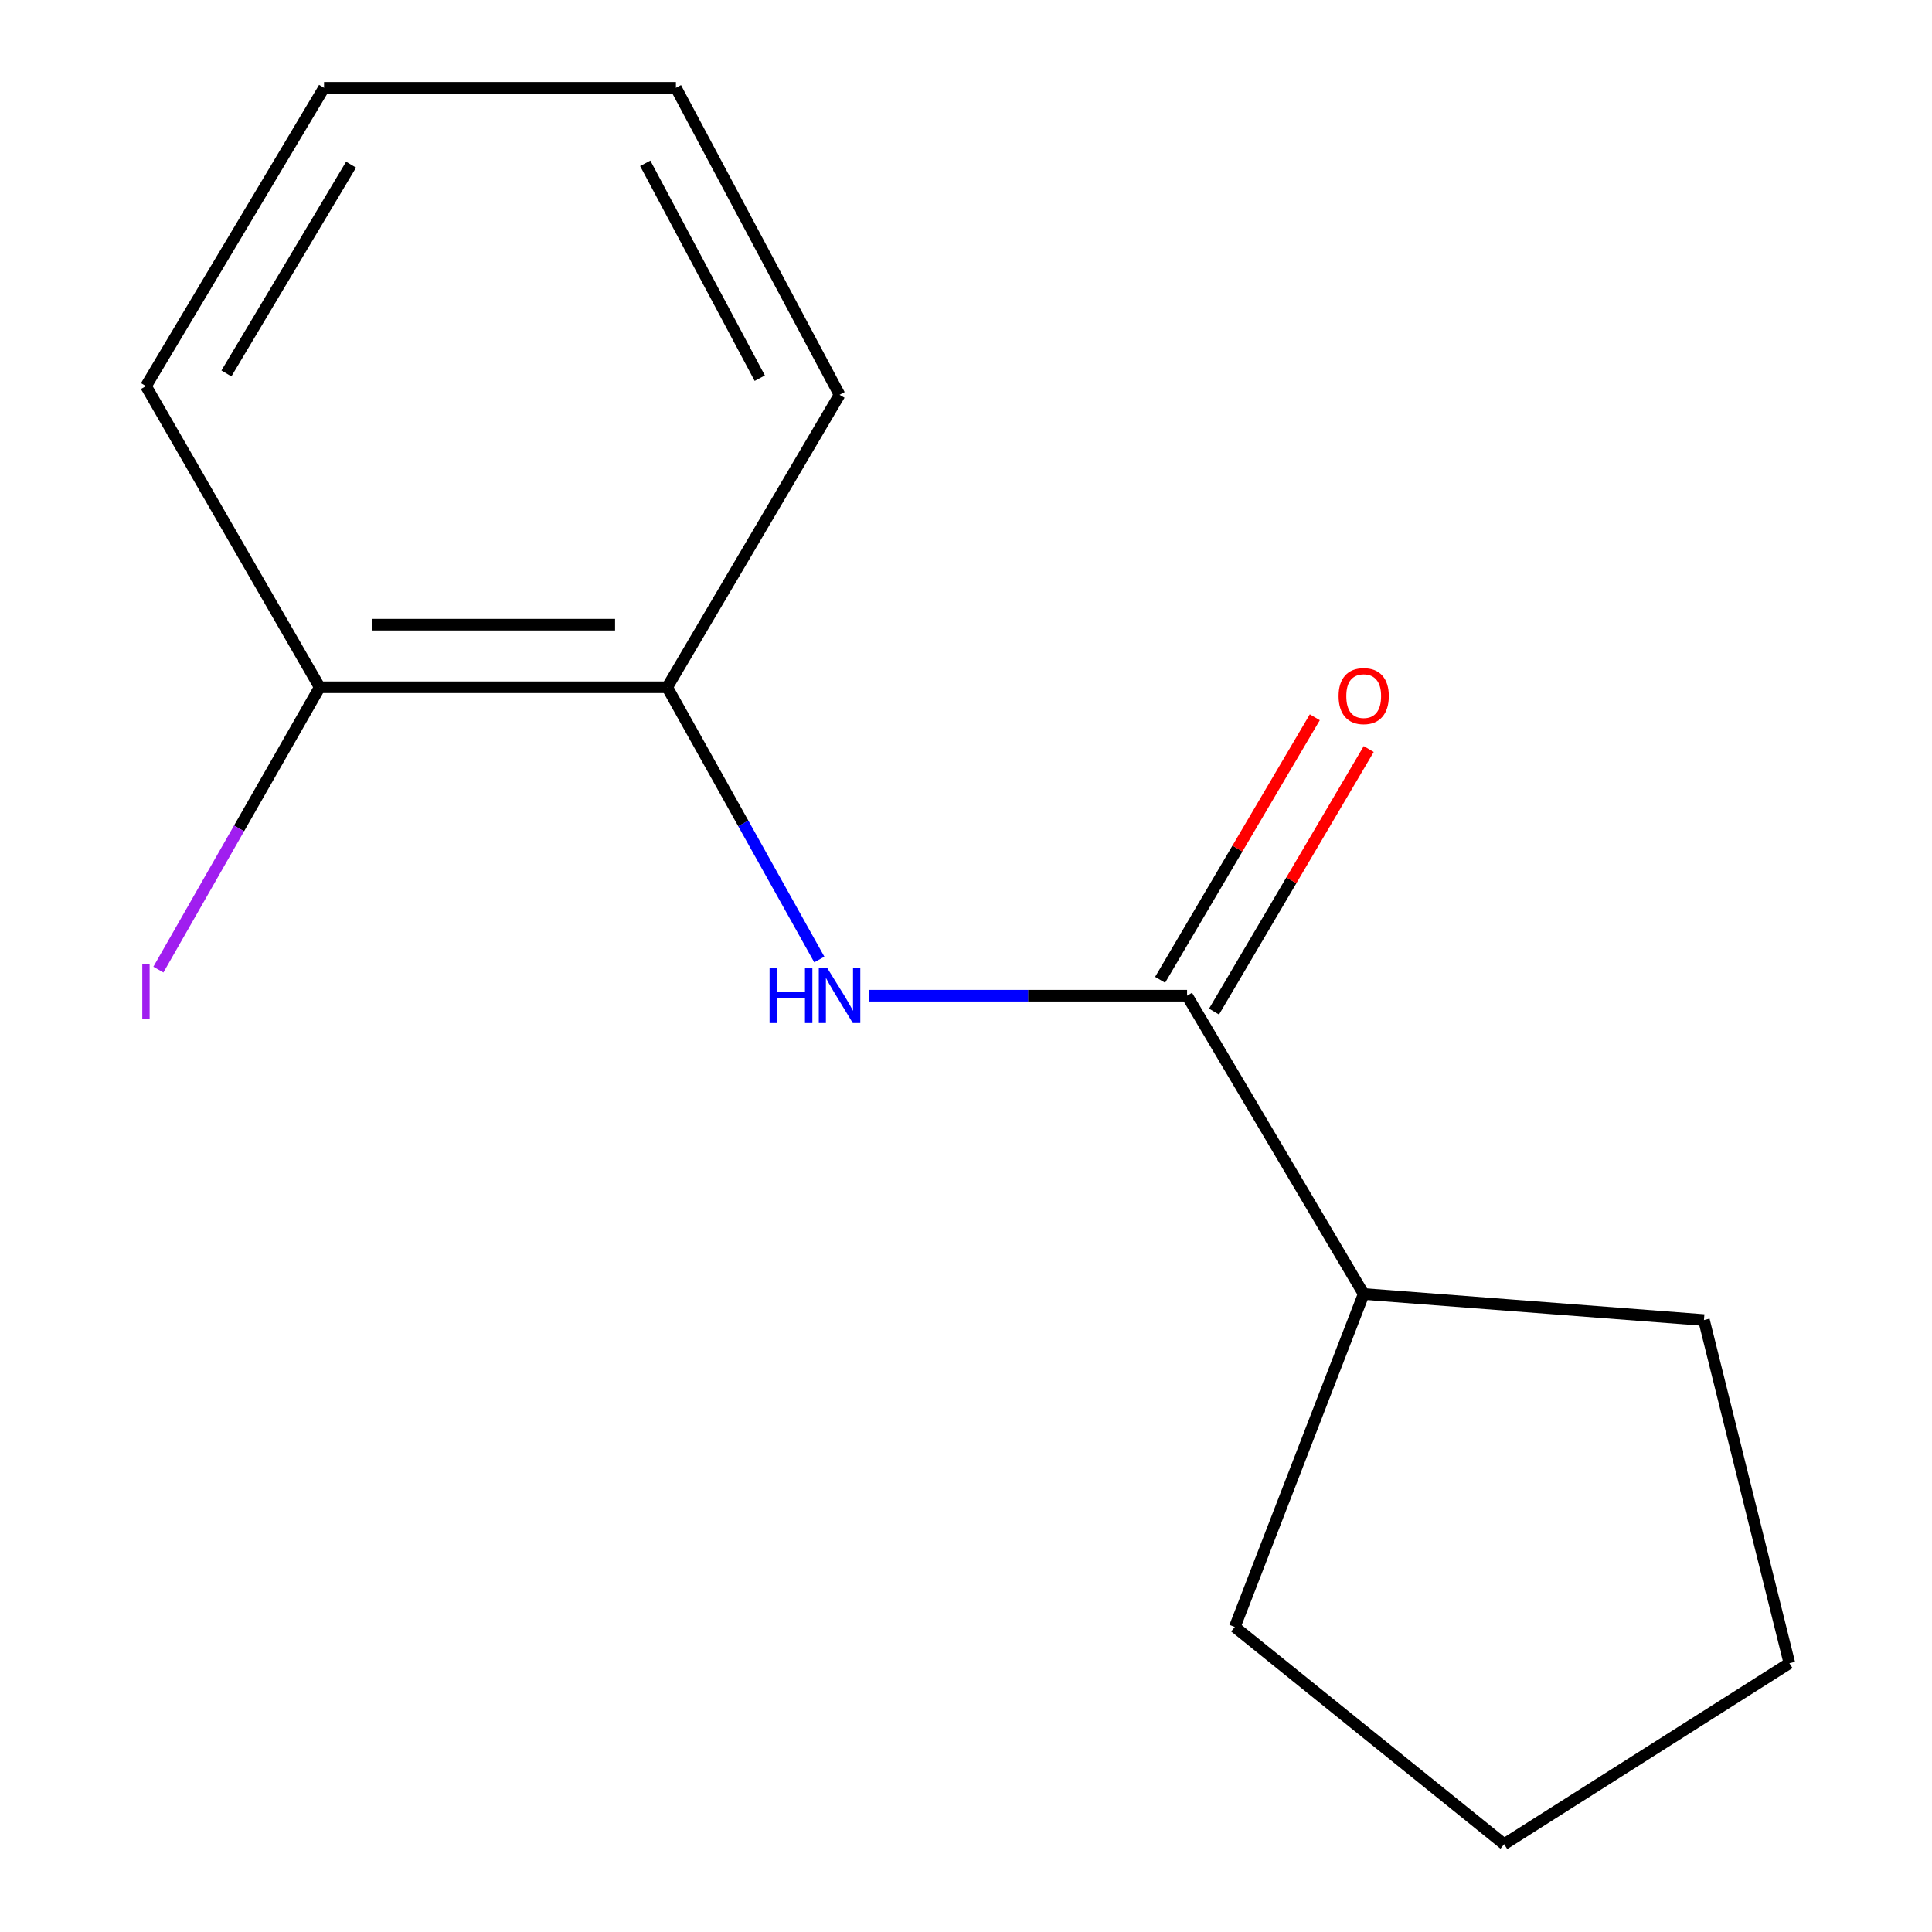<?xml version='1.0' encoding='iso-8859-1'?>
<svg version='1.1' baseProfile='full'
              xmlns='http://www.w3.org/2000/svg'
                      xmlns:rdkit='http://www.rdkit.org/xml'
                      xmlns:xlink='http://www.w3.org/1999/xlink'
                  xml:space='preserve'
width='1000px' height='1000px' viewBox='0 0 1000 1000'>
<!-- END OF HEADER -->
<rect style='opacity:1.0;fill:#FFFFFF;stroke:none' width='1000' height='1000' x='0' y='0'> </rect>
<path class='bond-0' d='M 614.424,515.369 L 532.103,515.369' style='fill:none;fill-rule:evenodd;stroke:#000000;stroke-width:6px;stroke-linecap:butt;stroke-linejoin:miter;stroke-opacity:1' />
<path class='bond-0' d='M 532.103,515.369 L 449.782,515.369' style='fill:none;fill-rule:evenodd;stroke:#0000FF;stroke-width:6px;stroke-linecap:butt;stroke-linejoin:miter;stroke-opacity:1' />
<path class='bond-2' d='M 628.378,523.592 L 668.415,455.648' style='fill:none;fill-rule:evenodd;stroke:#000000;stroke-width:6px;stroke-linecap:butt;stroke-linejoin:miter;stroke-opacity:1' />
<path class='bond-2' d='M 668.415,455.648 L 708.452,387.704' style='fill:none;fill-rule:evenodd;stroke:#FF0000;stroke-width:6px;stroke-linecap:butt;stroke-linejoin:miter;stroke-opacity:1' />
<path class='bond-2' d='M 600.469,507.146 L 640.506,439.202' style='fill:none;fill-rule:evenodd;stroke:#000000;stroke-width:6px;stroke-linecap:butt;stroke-linejoin:miter;stroke-opacity:1' />
<path class='bond-2' d='M 640.506,439.202 L 680.542,371.258' style='fill:none;fill-rule:evenodd;stroke:#FF0000;stroke-width:6px;stroke-linecap:butt;stroke-linejoin:miter;stroke-opacity:1' />
<path class='bond-4' d='M 614.424,515.369 L 705.847,669.764' style='fill:none;fill-rule:evenodd;stroke:#000000;stroke-width:6px;stroke-linecap:butt;stroke-linejoin:miter;stroke-opacity:1' />
<path class='bond-1' d='M 424.078,496.637 L 384.707,426.178' style='fill:none;fill-rule:evenodd;stroke:#0000FF;stroke-width:6px;stroke-linecap:butt;stroke-linejoin:miter;stroke-opacity:1' />
<path class='bond-1' d='M 384.707,426.178 L 345.335,355.72' style='fill:none;fill-rule:evenodd;stroke:#000000;stroke-width:6px;stroke-linecap:butt;stroke-linejoin:miter;stroke-opacity:1' />
<path class='bond-3' d='M 345.335,355.72 L 165.475,355.72' style='fill:none;fill-rule:evenodd;stroke:#000000;stroke-width:6px;stroke-linecap:butt;stroke-linejoin:miter;stroke-opacity:1' />
<path class='bond-3' d='M 318.356,323.325 L 192.454,323.325' style='fill:none;fill-rule:evenodd;stroke:#000000;stroke-width:6px;stroke-linecap:butt;stroke-linejoin:miter;stroke-opacity:1' />
<path class='bond-6' d='M 345.335,355.72 L 434.545,204.348' style='fill:none;fill-rule:evenodd;stroke:#000000;stroke-width:6px;stroke-linecap:butt;stroke-linejoin:miter;stroke-opacity:1' />
<path class='bond-5' d='M 165.475,355.72 L 123.726,428.791' style='fill:none;fill-rule:evenodd;stroke:#000000;stroke-width:6px;stroke-linecap:butt;stroke-linejoin:miter;stroke-opacity:1' />
<path class='bond-5' d='M 123.726,428.791 L 81.977,501.862' style='fill:none;fill-rule:evenodd;stroke:#A01EEF;stroke-width:6px;stroke-linecap:butt;stroke-linejoin:miter;stroke-opacity:1' />
<path class='bond-7' d='M 165.475,355.72 L 75.545,199.849' style='fill:none;fill-rule:evenodd;stroke:#000000;stroke-width:6px;stroke-linecap:butt;stroke-linejoin:miter;stroke-opacity:1' />
<path class='bond-8' d='M 705.847,669.764 L 639.133,842.119' style='fill:none;fill-rule:evenodd;stroke:#000000;stroke-width:6px;stroke-linecap:butt;stroke-linejoin:miter;stroke-opacity:1' />
<path class='bond-9' d='M 705.847,669.764 L 881.964,683.262' style='fill:none;fill-rule:evenodd;stroke:#000000;stroke-width:6px;stroke-linecap:butt;stroke-linejoin:miter;stroke-opacity:1' />
<path class='bond-10' d='M 434.545,204.348 L 349.852,45.455' style='fill:none;fill-rule:evenodd;stroke:#000000;stroke-width:6px;stroke-linecap:butt;stroke-linejoin:miter;stroke-opacity:1' />
<path class='bond-10' d='M 393.255,195.752 L 333.969,84.526' style='fill:none;fill-rule:evenodd;stroke:#000000;stroke-width:6px;stroke-linecap:butt;stroke-linejoin:miter;stroke-opacity:1' />
<path class='bond-15' d='M 75.545,199.849 L 167.725,45.455' style='fill:none;fill-rule:evenodd;stroke:#000000;stroke-width:6px;stroke-linecap:butt;stroke-linejoin:miter;stroke-opacity:1' />
<path class='bond-15' d='M 117.186,193.296 L 181.712,85.22' style='fill:none;fill-rule:evenodd;stroke:#000000;stroke-width:6px;stroke-linecap:butt;stroke-linejoin:miter;stroke-opacity:1' />
<path class='bond-13' d='M 639.133,842.119 L 778.536,954.545' style='fill:none;fill-rule:evenodd;stroke:#000000;stroke-width:6px;stroke-linecap:butt;stroke-linejoin:miter;stroke-opacity:1' />
<path class='bond-12' d='M 881.964,683.262 L 926.182,860.872' style='fill:none;fill-rule:evenodd;stroke:#000000;stroke-width:6px;stroke-linecap:butt;stroke-linejoin:miter;stroke-opacity:1' />
<path class='bond-11' d='M 349.852,45.455 L 167.725,45.455' style='fill:none;fill-rule:evenodd;stroke:#000000;stroke-width:6px;stroke-linecap:butt;stroke-linejoin:miter;stroke-opacity:1' />
<path class='bond-14' d='M 926.182,860.872 L 778.536,954.545' style='fill:none;fill-rule:evenodd;stroke:#000000;stroke-width:6px;stroke-linecap:butt;stroke-linejoin:miter;stroke-opacity:1' />
<path  class='atom-1' d='M 398.325 501.209
L 402.165 501.209
L 402.165 513.249
L 416.645 513.249
L 416.645 501.209
L 420.485 501.209
L 420.485 529.529
L 416.645 529.529
L 416.645 516.449
L 402.165 516.449
L 402.165 529.529
L 398.325 529.529
L 398.325 501.209
' fill='#0000FF'/>
<path  class='atom-1' d='M 428.285 501.209
L 437.565 516.209
Q 438.485 517.689, 439.965 520.369
Q 441.445 523.049, 441.525 523.209
L 441.525 501.209
L 445.285 501.209
L 445.285 529.529
L 441.405 529.529
L 431.445 513.129
Q 430.285 511.209, 429.045 509.009
Q 427.845 506.809, 427.485 506.129
L 427.485 529.529
L 423.805 529.529
L 423.805 501.209
L 428.285 501.209
' fill='#0000FF'/>
<path  class='atom-3' d='M 692.847 360.299
Q 692.847 353.499, 696.207 349.699
Q 699.567 345.899, 705.847 345.899
Q 712.127 345.899, 715.487 349.699
Q 718.847 353.499, 718.847 360.299
Q 718.847 367.179, 715.447 371.099
Q 712.047 374.979, 705.847 374.979
Q 699.607 374.979, 696.207 371.099
Q 692.847 367.219, 692.847 360.299
M 705.847 371.779
Q 710.167 371.779, 712.487 368.899
Q 714.847 365.979, 714.847 360.299
Q 714.847 354.739, 712.487 351.939
Q 710.167 349.099, 705.847 349.099
Q 701.527 349.099, 699.167 351.899
Q 696.847 354.699, 696.847 360.299
Q 696.847 366.019, 699.167 368.899
Q 701.527 371.779, 705.847 371.779
' fill='#FF0000'/>
<path  class='atom-6' d='M 73.645 498.9
L 77.445 498.9
L 77.445 527.34
L 73.645 527.34
L 73.645 498.9
' fill='#A01EEF'/>
</svg>
